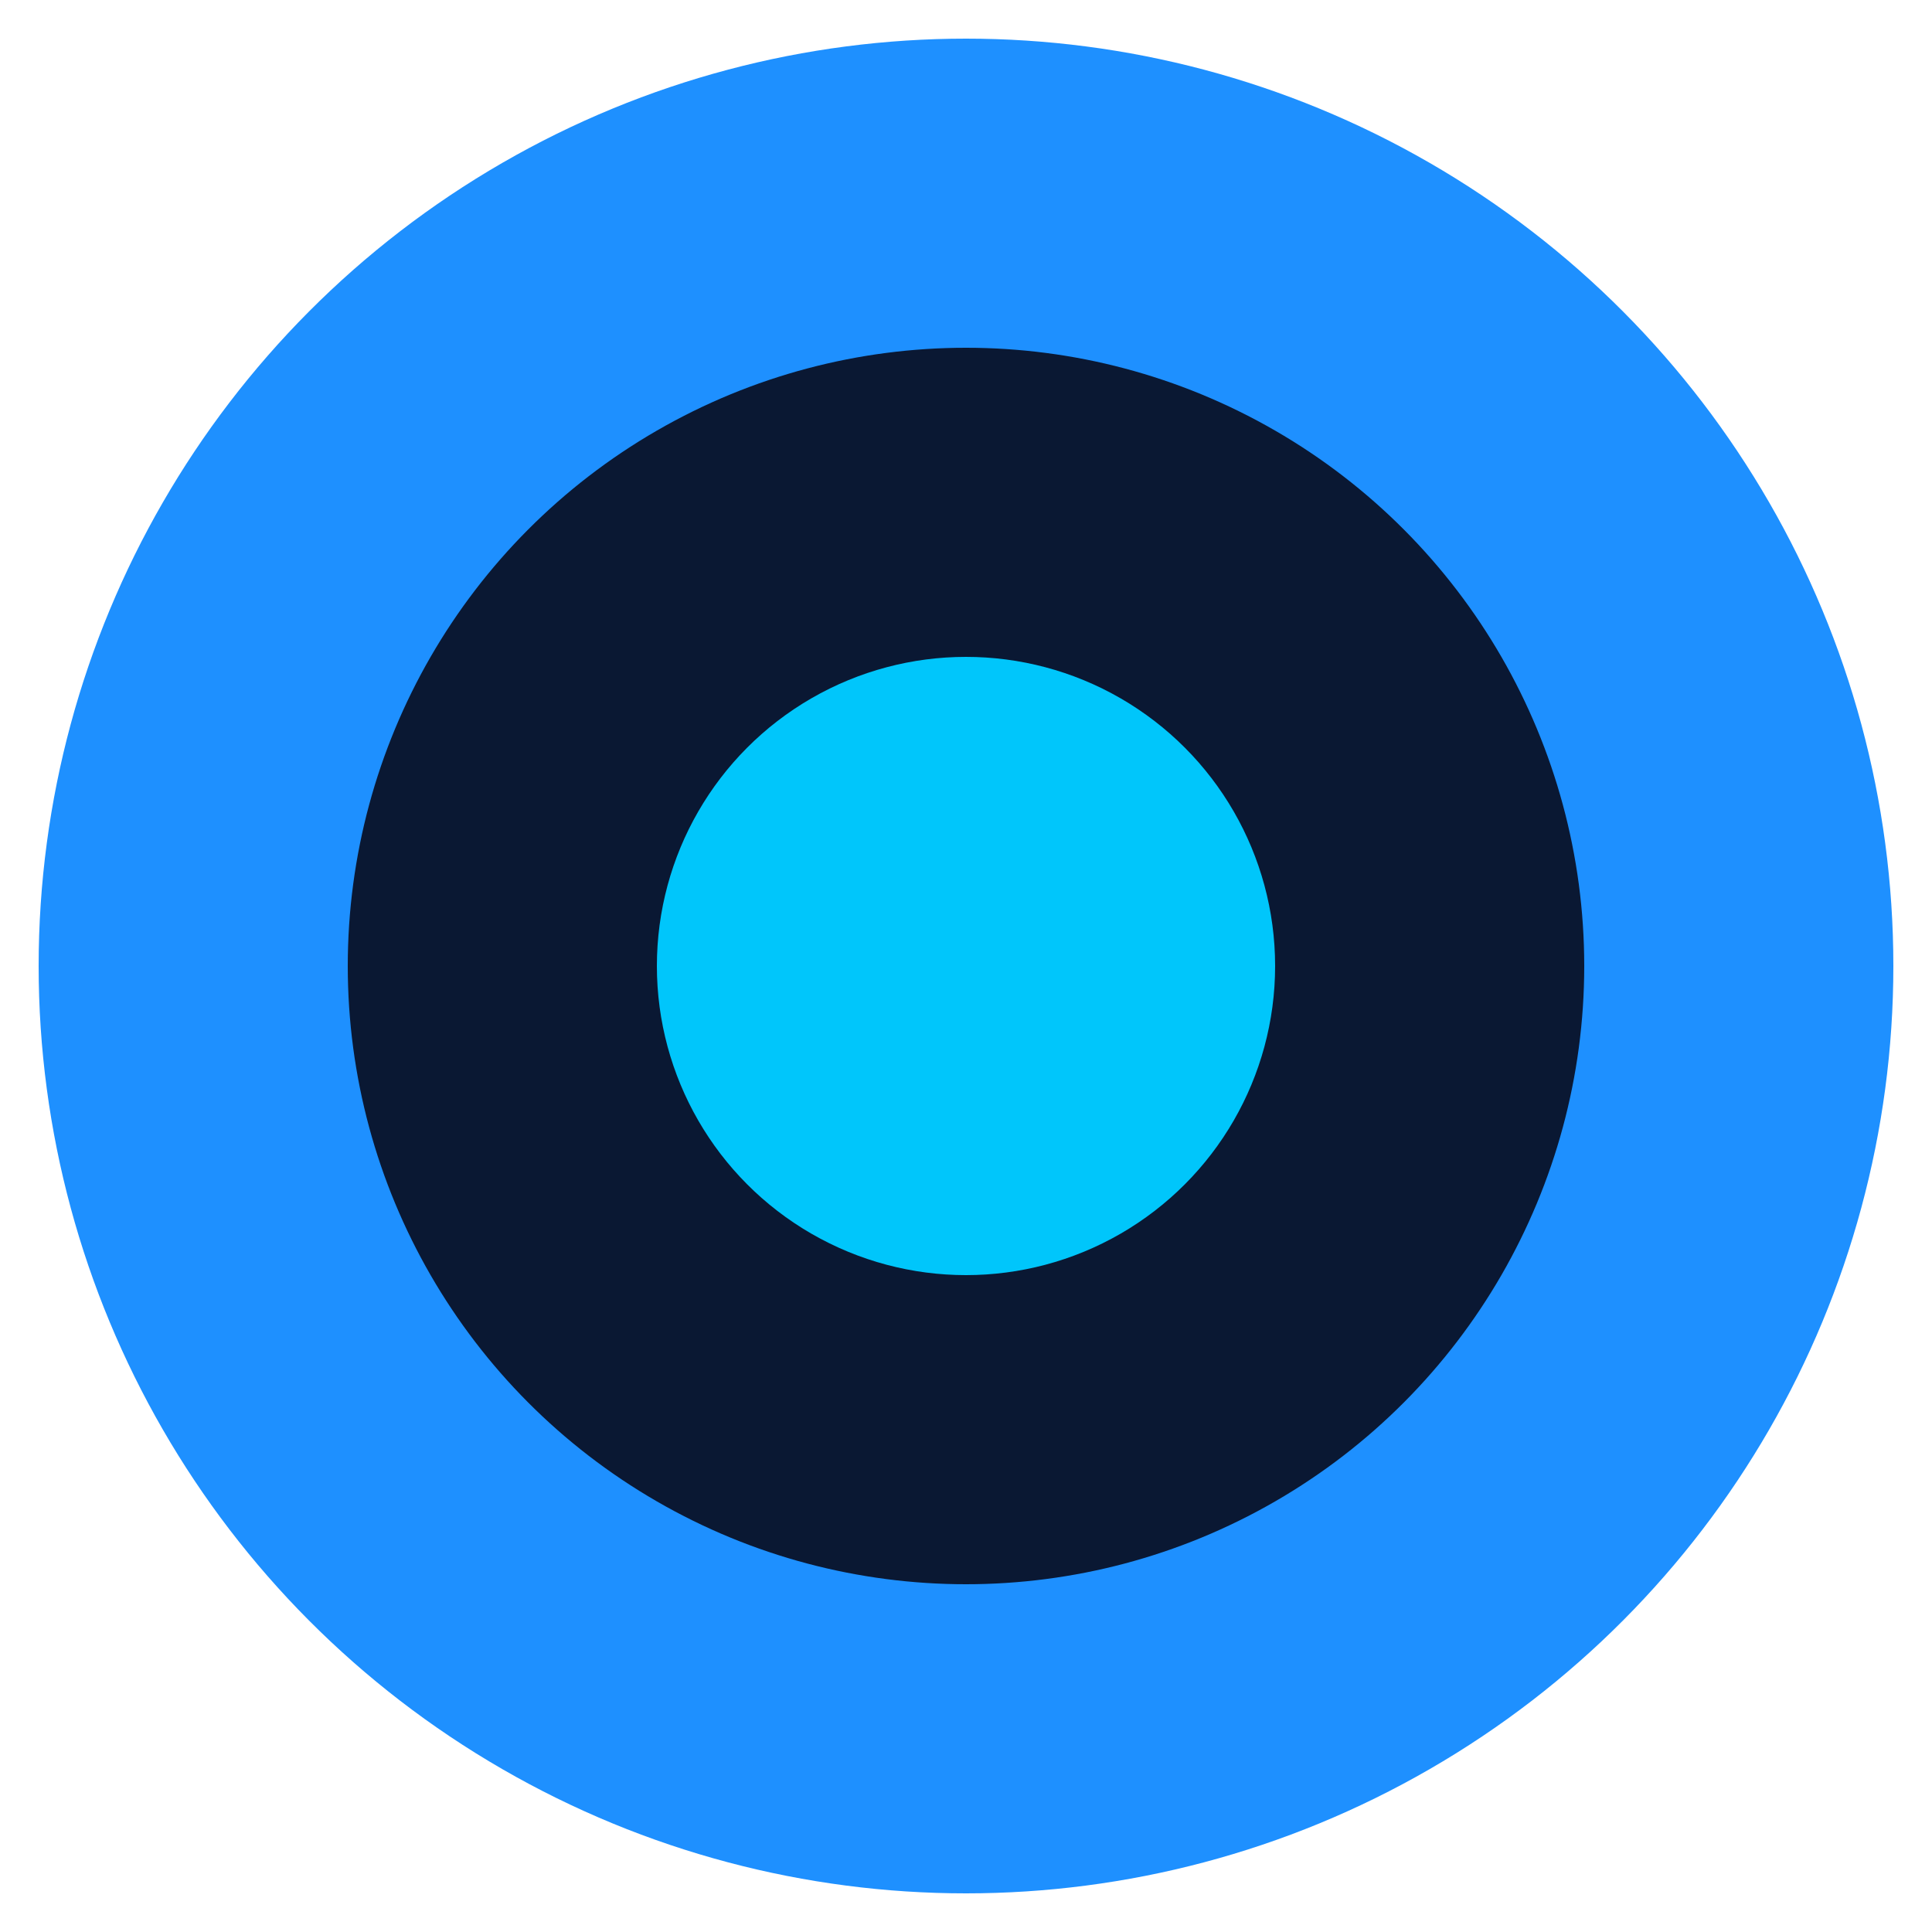 <svg xmlns="http://www.w3.org/2000/svg" width="100" height="100" viewBox="0 0 100 100">
  <circle cx="50" cy="50" r="48" fill="#1e90ff" />
  <circle cx="50" cy="50" r="32" fill="#0a1833" />
  <circle cx="50" cy="50" r="16" fill="#00c6fb" />
</svg>
